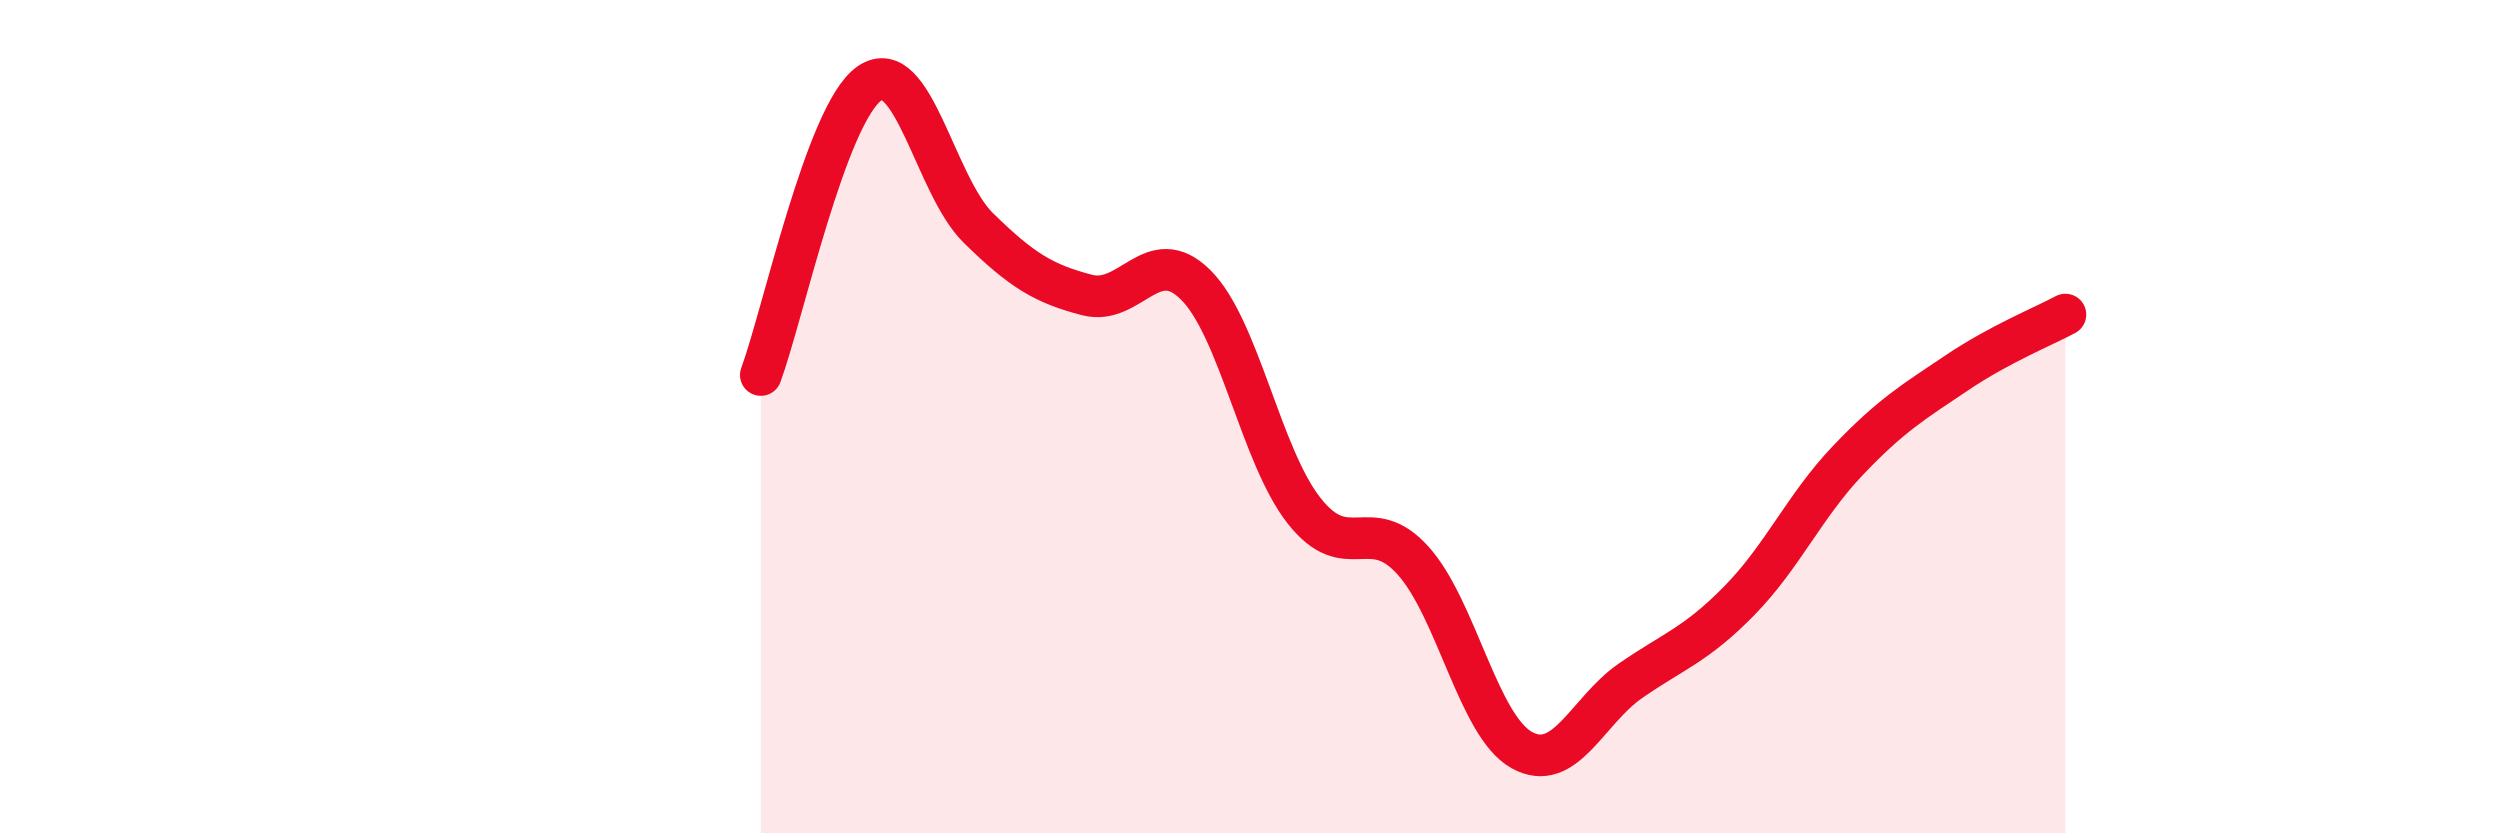 
    <svg width="60" height="20" viewBox="0 0 60 20" xmlns="http://www.w3.org/2000/svg">
      <path
        d="M 18.26,9 C 18.78,7.6 19.83,2.71 20.87,2 C 21.91,1.29 22.44,4.45 23.48,5.47 C 24.52,6.49 25.05,6.81 26.09,7.08 C 27.13,7.35 27.66,5.8 28.7,6.84 C 29.74,7.88 30.26,10.94 31.3,12.26 C 32.34,13.58 32.87,12.3 33.91,13.45 C 34.95,14.6 35.48,17.42 36.52,18 C 37.56,18.58 38.09,17.06 39.13,16.34 C 40.17,15.62 40.7,15.48 41.74,14.42 C 42.78,13.36 43.31,12.14 44.35,11.05 C 45.39,9.96 45.92,9.65 46.96,8.95 C 48,8.25 49.05,7.83 49.57,7.55L49.57 20L18.26 20Z"
        fill="#EB0A25"
        opacity="0.1"
        stroke-linecap="round"
        stroke-linejoin="round"
      />
      <path
        d="M 18.26,9 C 18.78,7.6 19.83,2.71 20.87,2 C 21.91,1.29 22.44,4.45 23.48,5.47 C 24.52,6.49 25.05,6.81 26.09,7.08 C 27.13,7.35 27.66,5.8 28.7,6.84 C 29.74,7.88 30.26,10.94 31.3,12.26 C 32.34,13.58 32.87,12.3 33.91,13.45 C 34.95,14.6 35.48,17.42 36.52,18 C 37.56,18.58 38.09,17.06 39.13,16.34 C 40.17,15.62 40.7,15.48 41.74,14.42 C 42.78,13.36 43.31,12.14 44.35,11.05 C 45.39,9.96 45.92,9.65 46.96,8.95 C 48,8.25 49.05,7.83 49.57,7.55"
        stroke="#EB0A25"
        stroke-width="1"
        fill="none"
        stroke-linecap="round"
        stroke-linejoin="round"
      />
    </svg>
  